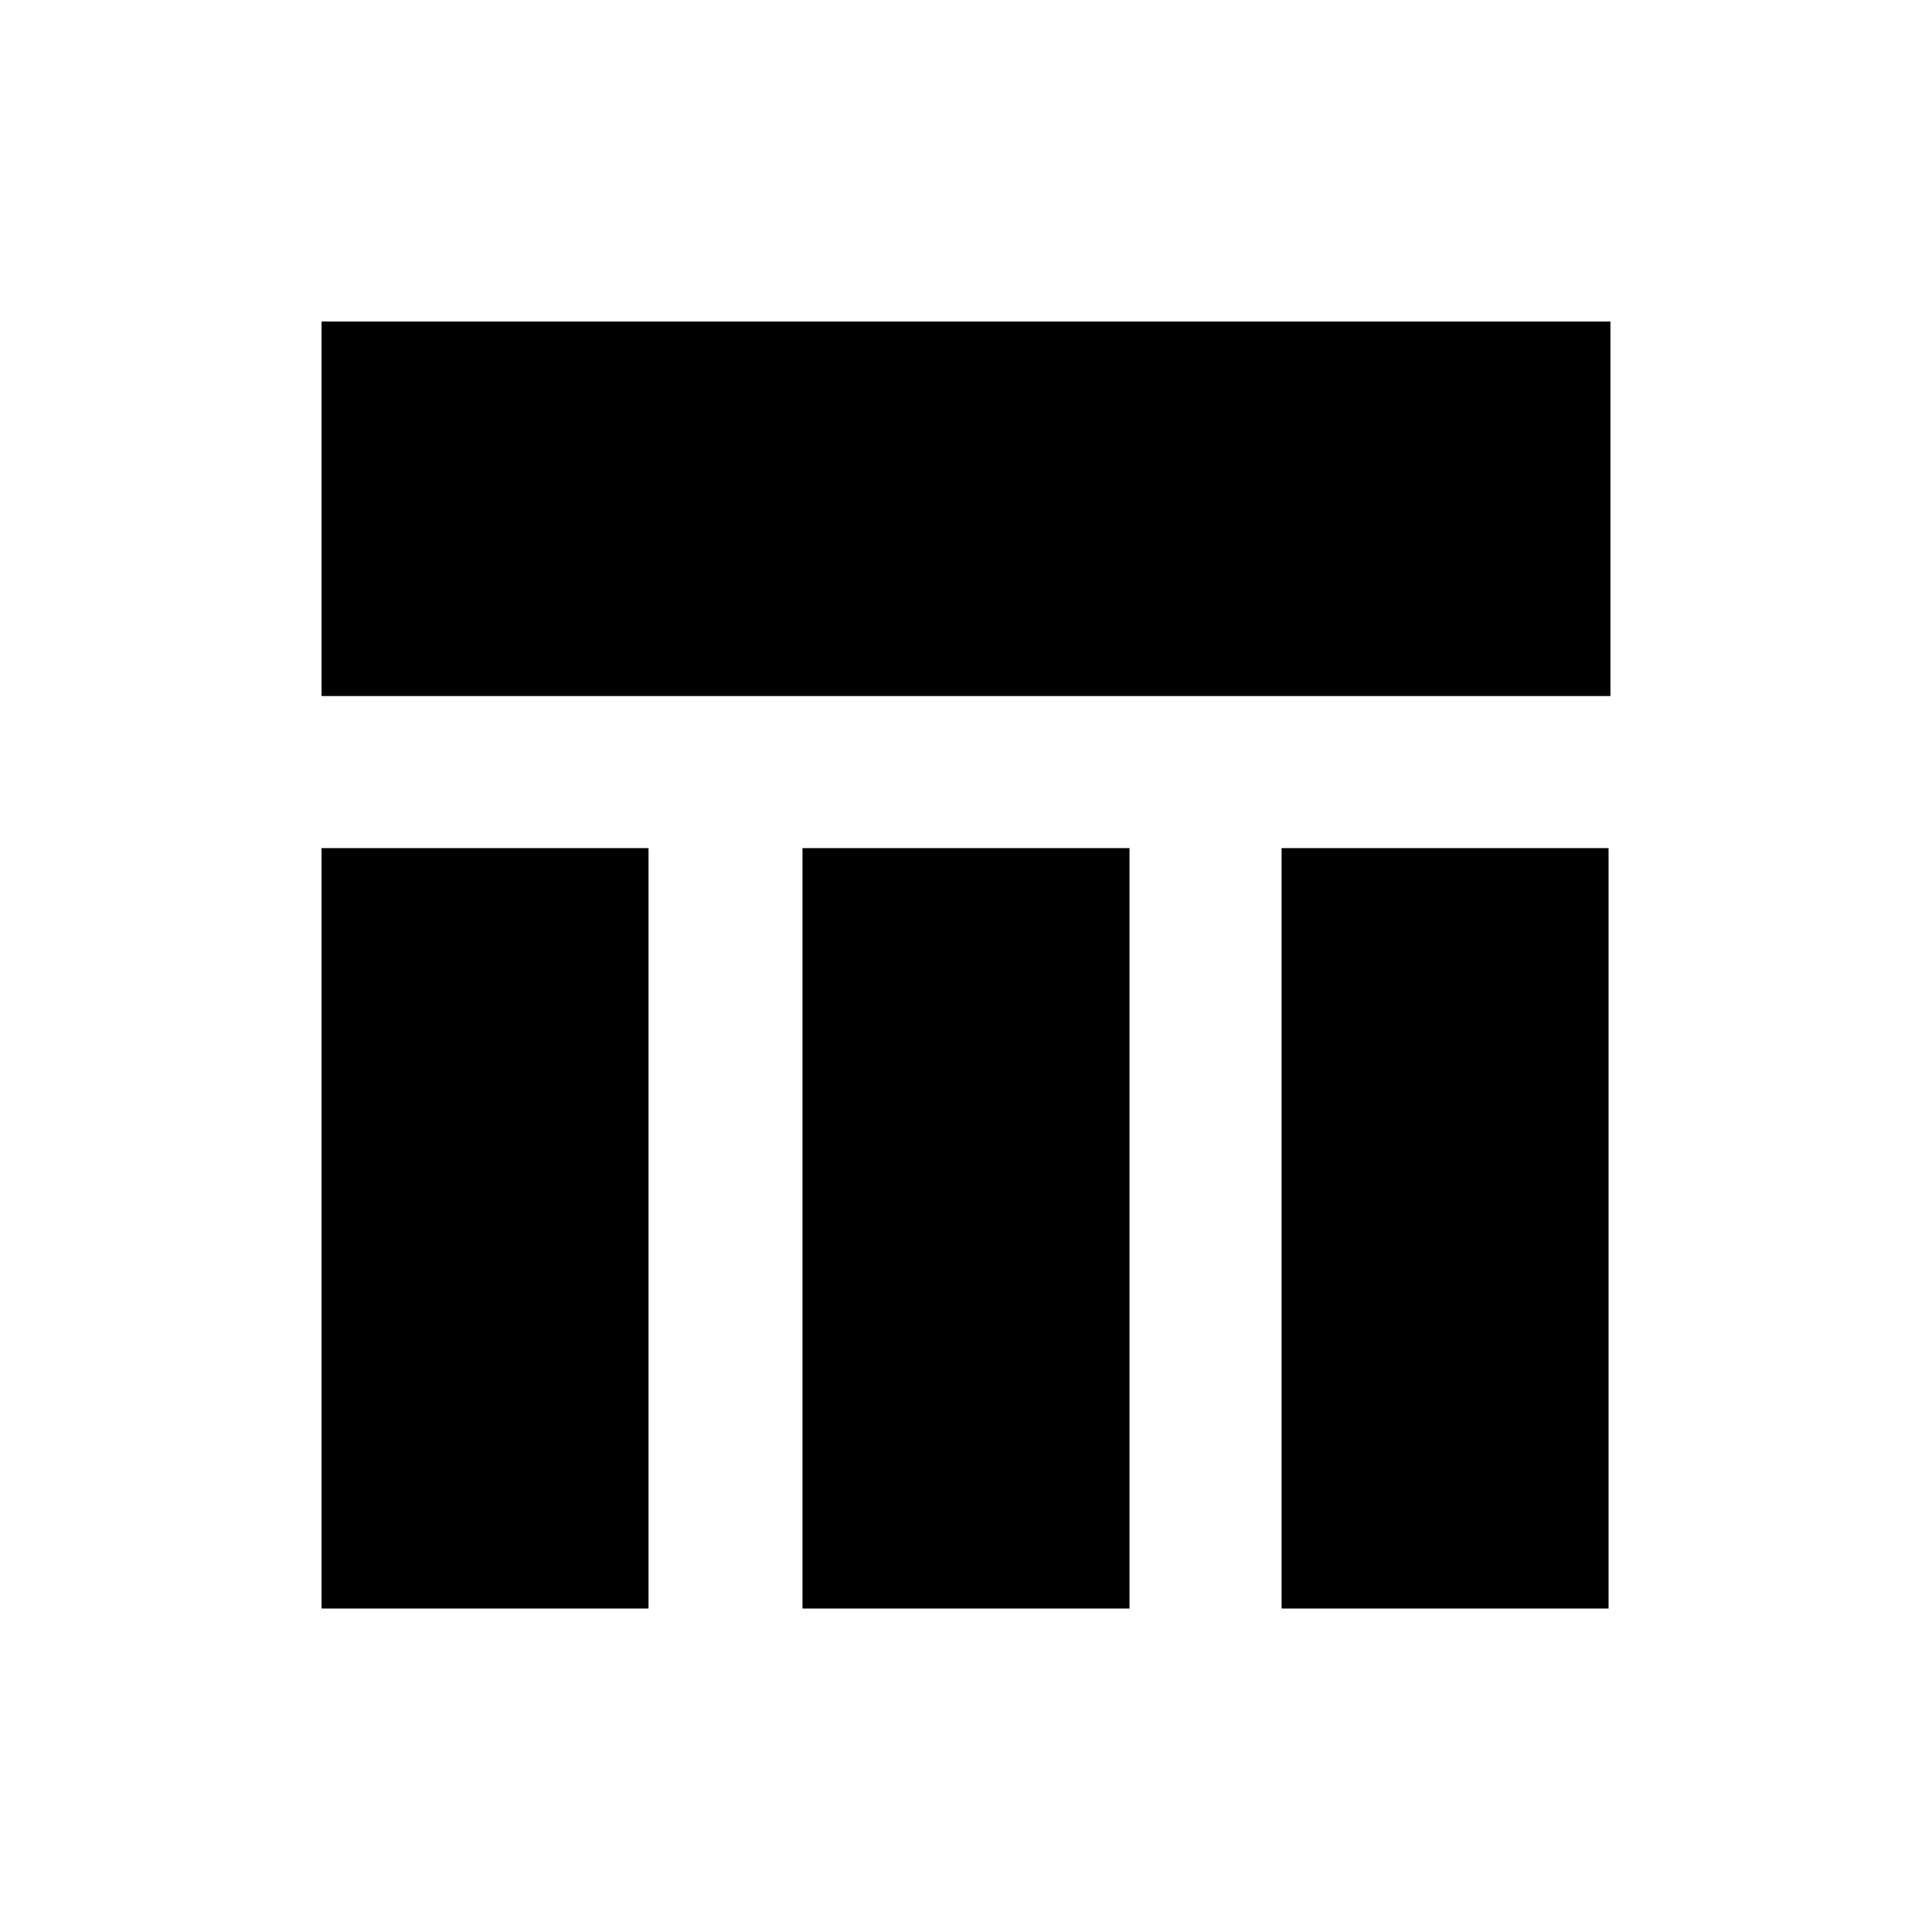 <?xml version="1.0" encoding="UTF-8"?>
<!-- Uploaded to: ICON Repo, www.iconrepo.com, Generator: ICON Repo Mixer Tools -->
<svg fill="#000000" width="800px" height="800px" version="1.1" viewBox="144 144 512 512" xmlns="http://www.w3.org/2000/svg">
 <g>
  <path d="m356.67 328.46h214.12v-99.25h-341.58v99.25z"/>
  <path d="m229.21 368.76h86.656v201.52h-86.656z"/>
  <path d="m356.67 368.76h86.656v201.52h-86.656z"/>
  <path d="m483.63 368.76h86.656v201.52h-86.656z"/>
 </g>
</svg>